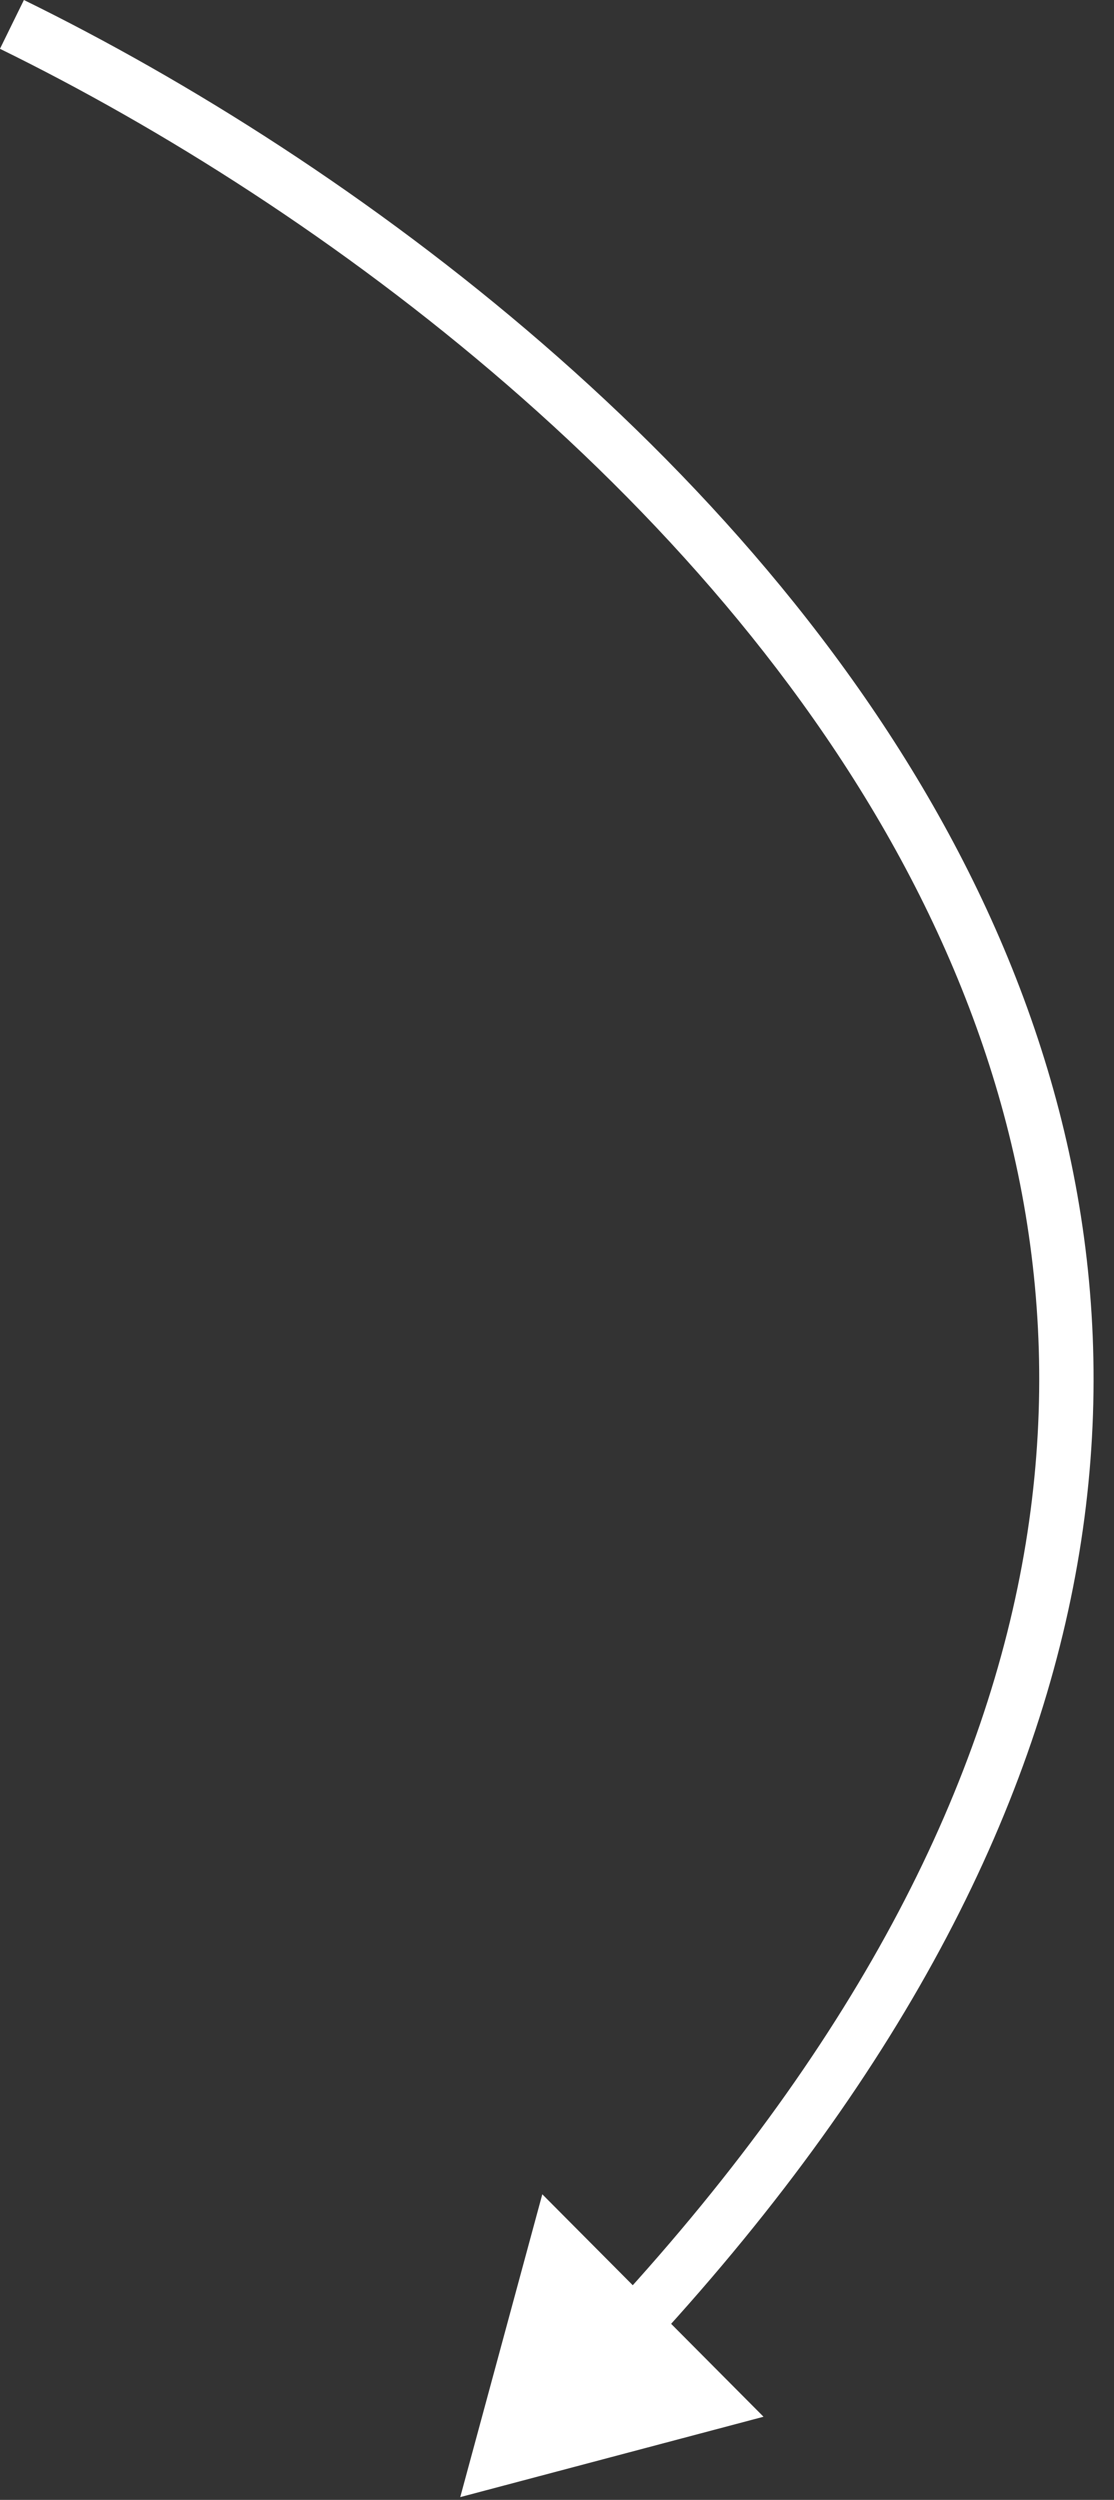<?xml version="1.0" encoding="UTF-8"?> <svg xmlns="http://www.w3.org/2000/svg" width="41" height="92" viewBox="0 0 41 92" fill="none"><rect x="0" y="0" width="41" height="92" fill="#333333" stroke="none"/><path d="M16.939 91.898L28.101 88.94L19.959 80.753L16.939 91.898ZM0.439 0.898L-0.001 1.796C11.857 7.607 26.623 18.566 33.848 32.955C37.449 40.126 39.171 48.136 37.751 56.805C36.33 65.48 31.748 74.903 22.59 84.87L23.326 85.546L24.062 86.223C33.421 76.039 38.227 66.271 39.725 57.129C41.223 47.98 39.395 39.545 35.635 32.057C28.138 17.127 12.944 5.912 0.88 -2.32458e-06L0.439 0.898Z" fill="white"></path></svg> 